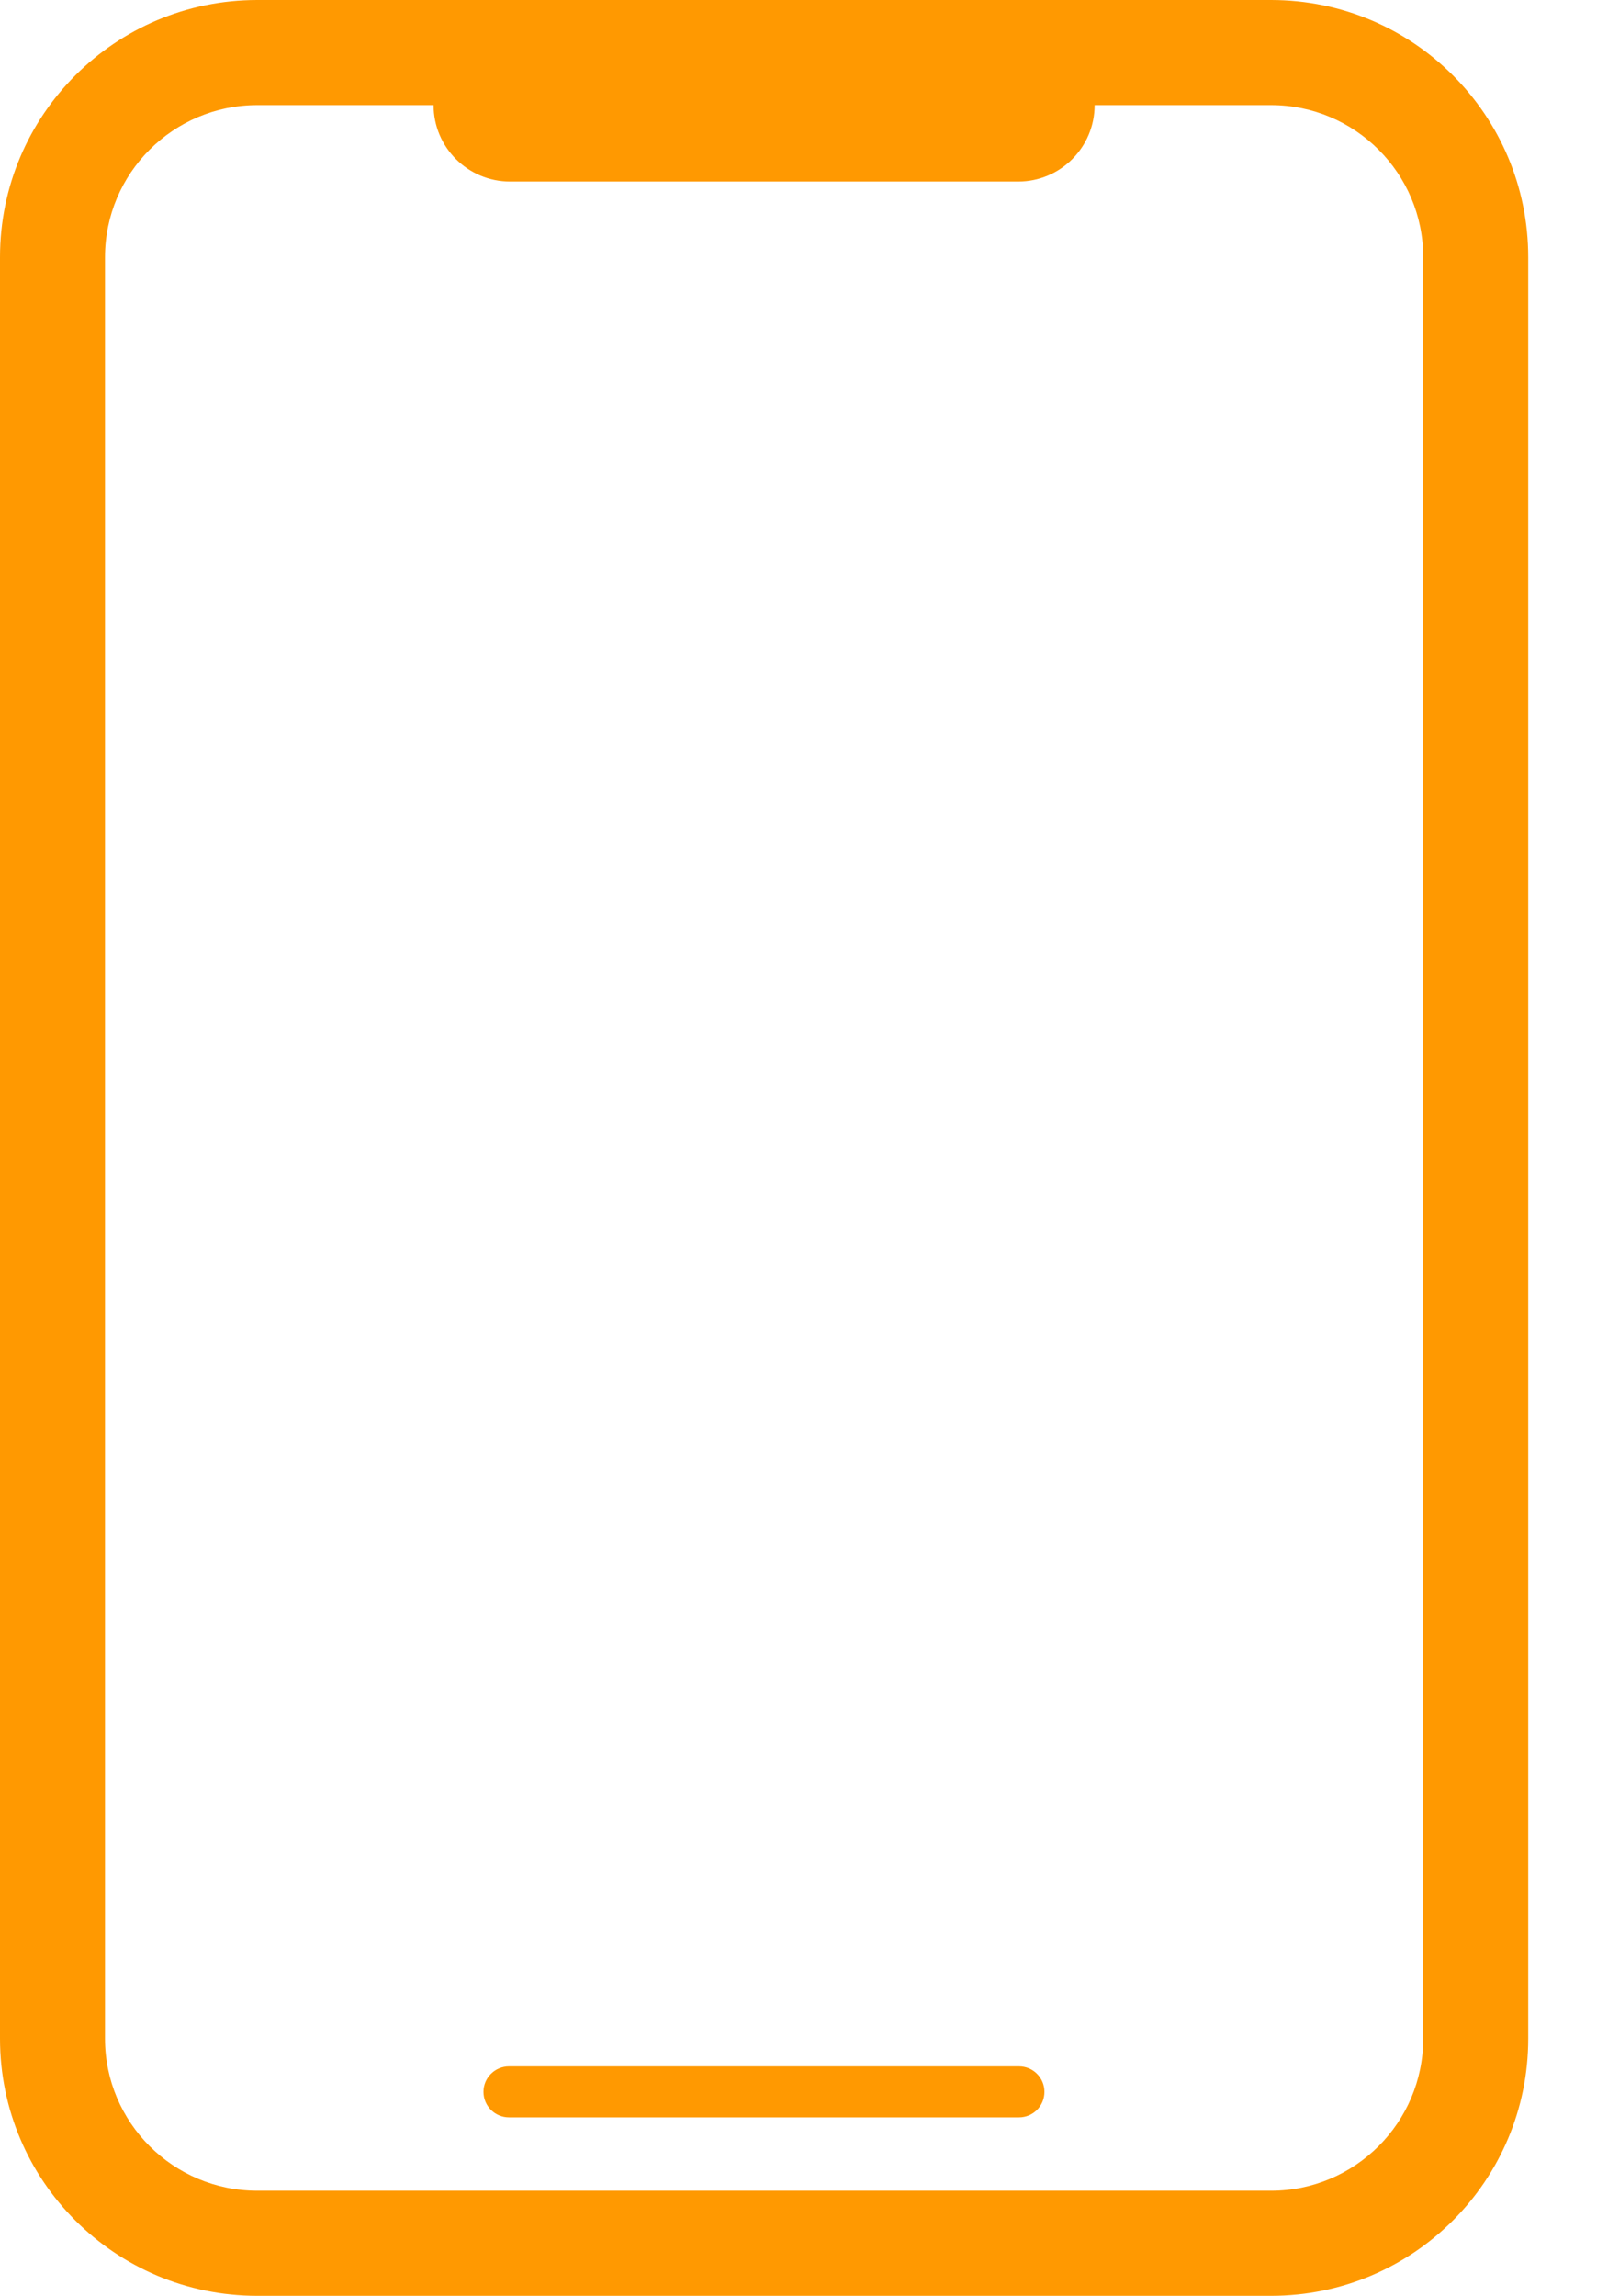 <svg width="16" height="23" viewBox="0 0 16 23" fill="none" xmlns="http://www.w3.org/2000/svg">
<path d="M12.735 0H2.577C1.154 0 0 1.154 0 2.577V20.423C0 21.846 1.154 23 2.577 23H12.735C14.158 23 15.311 21.846 15.311 20.423V2.577C15.311 1.154 14.158 0 12.735 0ZM14.259 20.423C14.259 21.264 13.575 21.947 12.735 21.947H2.577C1.736 21.947 1.052 21.264 1.052 20.423V2.577C1.052 1.736 1.736 1.053 2.577 1.053H4.344C4.344 1.476 4.688 1.819 5.111 1.819H10.2C10.624 1.819 10.967 1.476 10.967 1.053H12.735C13.575 1.053 14.259 1.736 14.259 2.577L14.259 20.423Z" fill="#FF9901"/>
<path d="M10.209 20.701H5.1C4.959 20.701 4.844 20.815 4.844 20.956C4.844 21.098 4.959 21.212 5.1 21.212H10.209C10.35 21.212 10.464 21.098 10.464 20.956C10.464 20.815 10.35 20.701 10.209 20.701Z" fill="#FF9901"/>
</svg>
